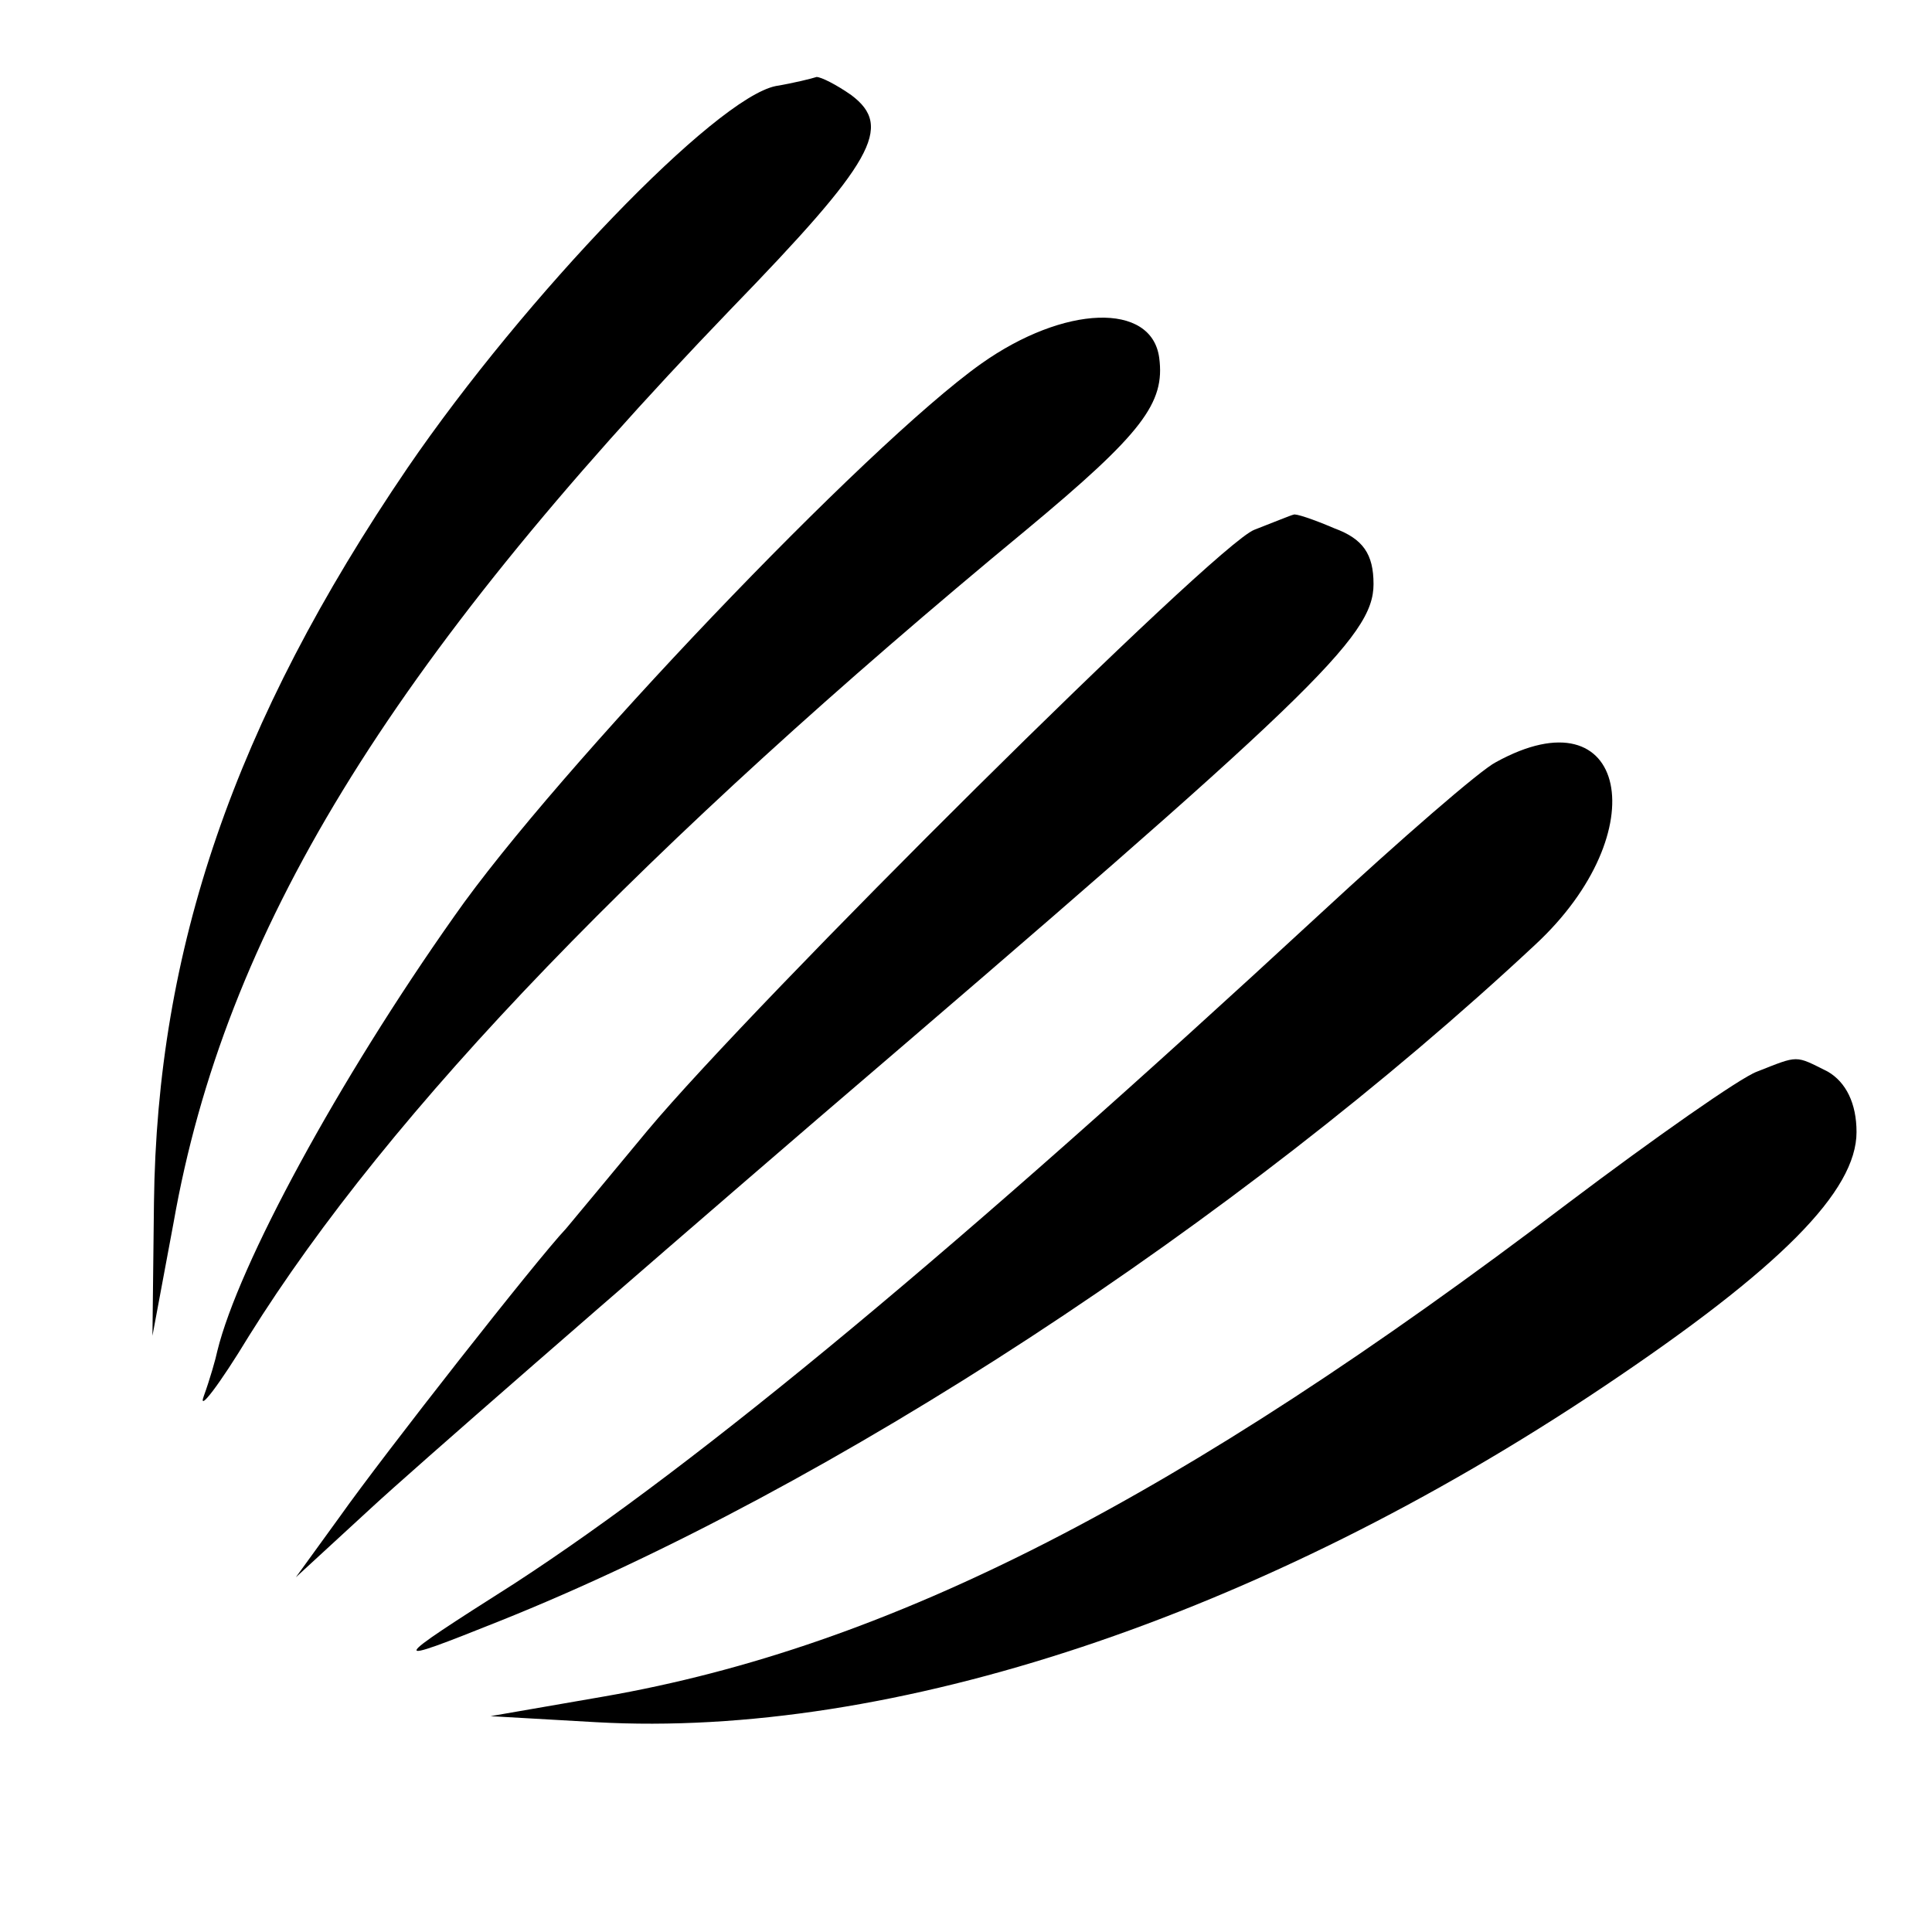 <?xml version="1.0" standalone="no"?>
<!DOCTYPE svg PUBLIC "-//W3C//DTD SVG 20010904//EN"
 "http://www.w3.org/TR/2001/REC-SVG-20010904/DTD/svg10.dtd">
<svg version="1.0" xmlns="http://www.w3.org/2000/svg"
 width="128pt" height="128pt" viewBox="0 0 128 128"
 preserveAspectRatio="xMidYMid meet">
<g transform="translate(0,128) scale(0.1,-0.1)"
fill="#000000" stroke="none">
<path d="M514 1223 c-40 -8 -166 -139 -244 -253 -115 -169 -166 -319 -168
-487 l-1 -88 14 75 c34 193 142 369 369 605 95 98 108 121 80 142 -10 7 -20
12 -23 12 -3 -1 -15 -4 -27 -6z"/>
<path d="M650 1039 c-76 -54 -282 -270 -349 -366 -77 -109 -143 -231 -157
-288 -1 -5 -5 -19 -9 -30 -4 -11 10 7 30 40 93 149 262 325 515 534 77 64 92
84 88 114 -5 37 -63 35 -118 -4z"/>
<path d="M831 929 c-26 -10 -331 -313 -402 -398 -24 -29 -49 -59 -54 -65 -19
-20 -121 -150 -150 -191 l-29 -40 50 46 c27 25 160 141 296 258 327 280 368
319 368 354 0 20 -7 30 -26 37 -14 6 -26 10 -27 9 -1 0 -13 -5 -26 -10z"/>
<path d="M991 775 c-10 -5 -63 -51 -117 -101 -238 -220 -410 -363 -533 -443
-85 -54 -85 -55 -10 -25 220 88 489 264 686 448 81 75 61 169 -26 121z"/>
<path d="M1164 570 c-11 -4 -68 -44 -125 -87 -258 -196 -449 -294 -639 -327
l-75 -13 70 -4 c196 -11 440 70 667 222 118 79 168 130 168 169 0 19 -7 33
-19 40 -22 11 -19 11 -47 0z"/>
</g>
</svg>
